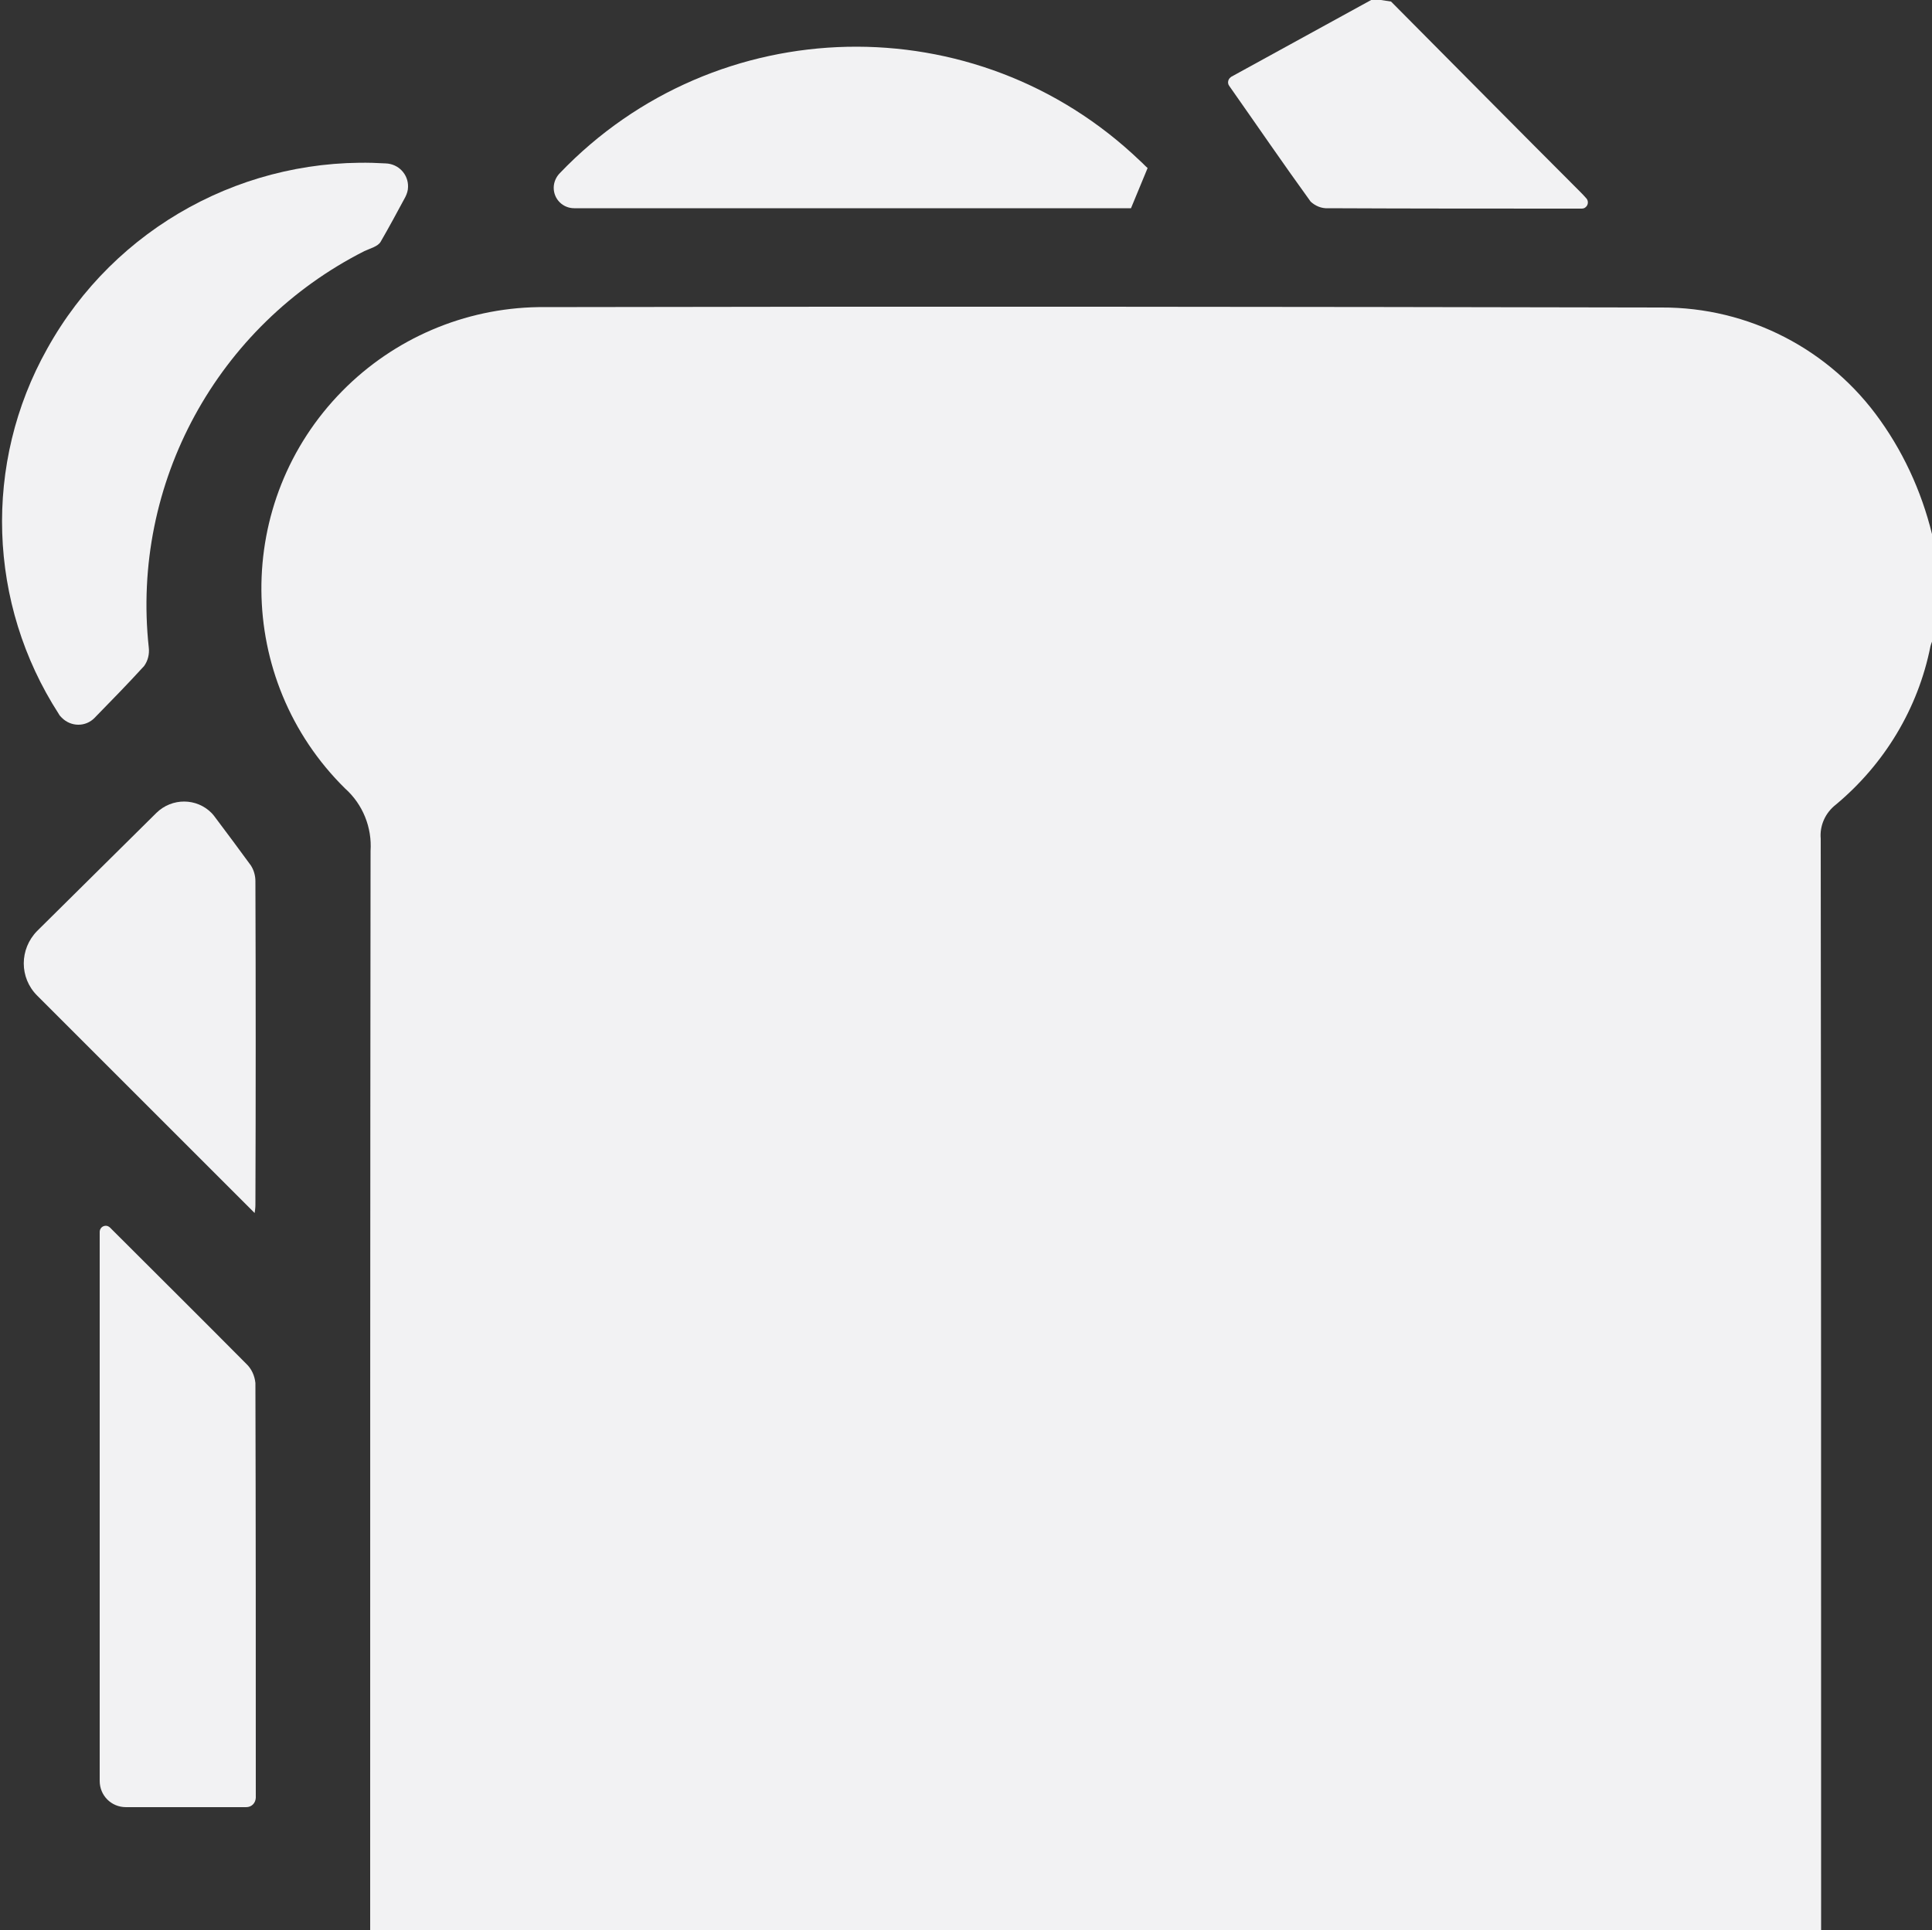 <?xml version="1.0" encoding="UTF-8"?>
<!-- Generator: Adobe Illustrator 26.5.3, SVG Export Plug-In . SVG Version: 6.00 Build 0)  -->
<svg xmlns="http://www.w3.org/2000/svg" xmlns:xlink="http://www.w3.org/1999/xlink" version="1.1" id="Layer_1" x="0px" y="0px" viewBox="0 0 500 499.7" style="enable-background:new 0 0 500 499.7;" xml:space="preserve">
<rect x="0" y="0" width="500" height="499.7" fill="#333333" stroke="none"/>
<style type="text/css">
	.st0{fill:#F2F2F3;}
</style>
<path id="Path_51" class="st0" d="M500.5,140.4v24.7c-0.4,0.7-0.7,1.4-0.9,2.2c-3.2,16.1-11.9,30.5-24.5,41  c-2.7,2.1-4.2,5.4-3.9,8.8c0.1,92.1,0.1,184.3,0.1,276.4v6.1H95.8v-6.8c0-90.8,0-181.6,0.1-272.5c0.4-6.1-2-12.1-6.6-16.2  c-28.6-28.2-28.9-74.3-0.7-102.9c13.4-13.6,31.6-21.4,50.7-21.7c96.9-0.2,193.8-0.1,290.7,0.1c22.5-0.1,43.6,10.8,56.6,29.2  C493.3,118.2,498,129,500.5,140.4z"></path>
<path id="Path_52" class="st0" d="M360,0.4c16.2,16.3,32.4,32.7,48.7,49c0.6,0.6,1.2,1.2,1.8,1.9c0.6,0.6,0.6,1.7-0.1,2.3  c-0.3,0.3-0.7,0.4-1.1,0.4l0,0c-21.9,0-43.8,0-65.6-0.1c-1.7,0.1-3.3-0.6-4.5-1.7c-7.1-9.8-14-19.9-21.1-30  c-0.5-0.7-0.3-1.7,0.4-2.2c0,0,0.1-0.1,0.1-0.1l36.8-20.2L360,0.4z"></path>
<path id="Path_53" class="st0" d="M24.5,185.8c-2.3,2.4-6.1,2.4-8.5,0c-0.3-0.3-0.6-0.6-0.8-1c-18.4-28.5-19.6-64.9-3-94.5  c17.5-31.6,51.6-50.2,87.6-48c3.3,0.1,5.9,2.8,5.8,6.1c0,0.9-0.3,1.8-0.7,2.6c-2.1,3.9-4.2,7.8-6.4,11.6c-0.7,1.2-2.7,1.7-4.2,2.4  c-38.1,19.3-60.4,60.1-55.8,102.6c0.2,1.7-0.2,3.4-1.2,4.8C33.1,177,28.9,181.3,24.5,185.8z"></path>
<path id="Path_54" class="st0" d="M63.7,467.8H32.6c-3.8,0-6.8-3-6.8-6.8V318.9c0-0.9,0.7-1.6,1.6-1.6c0.4,0,0.8,0.2,1.1,0.5l0,0  C40.2,329.5,52,341.2,63.7,353c1.4,1.3,2.2,3.1,2.4,5c0.1,35.8,0.1,71.7,0.1,107.4l0,0C66.1,466.8,65.1,467.8,63.7,467.8  C63.8,467.8,63.8,467.8,63.7,467.8z"></path>
<path id="Path_55" class="st0" d="M292.7,53.9H148.6c-2.9,0-5.3-2.3-5.3-5.3c0-1.4,0.6-2.8,1.6-3.8C185.4,2.5,252.6,1,295,41.6  c0.7,0.6,1.3,1.3,2,1.9L292.7,53.9z"></path>
<path id="Path_56" class="st0" d="M65.9,314L9.6,257.7C5,253.1,5,245.7,9.6,241c0,0,0,0,0,0l30.9-30.6c4-3.9,10.4-3.9,14.3,0.1  c0.3,0.3,0.6,0.7,0.9,1.1c3.1,4.1,6.2,8.3,9.2,12.4c0.8,1.2,1.2,2.7,1.2,4.1c0.1,27.9,0.1,55.9,0,83.8C66.1,312.6,66,313.3,65.9,314  z"></path>
</svg>

